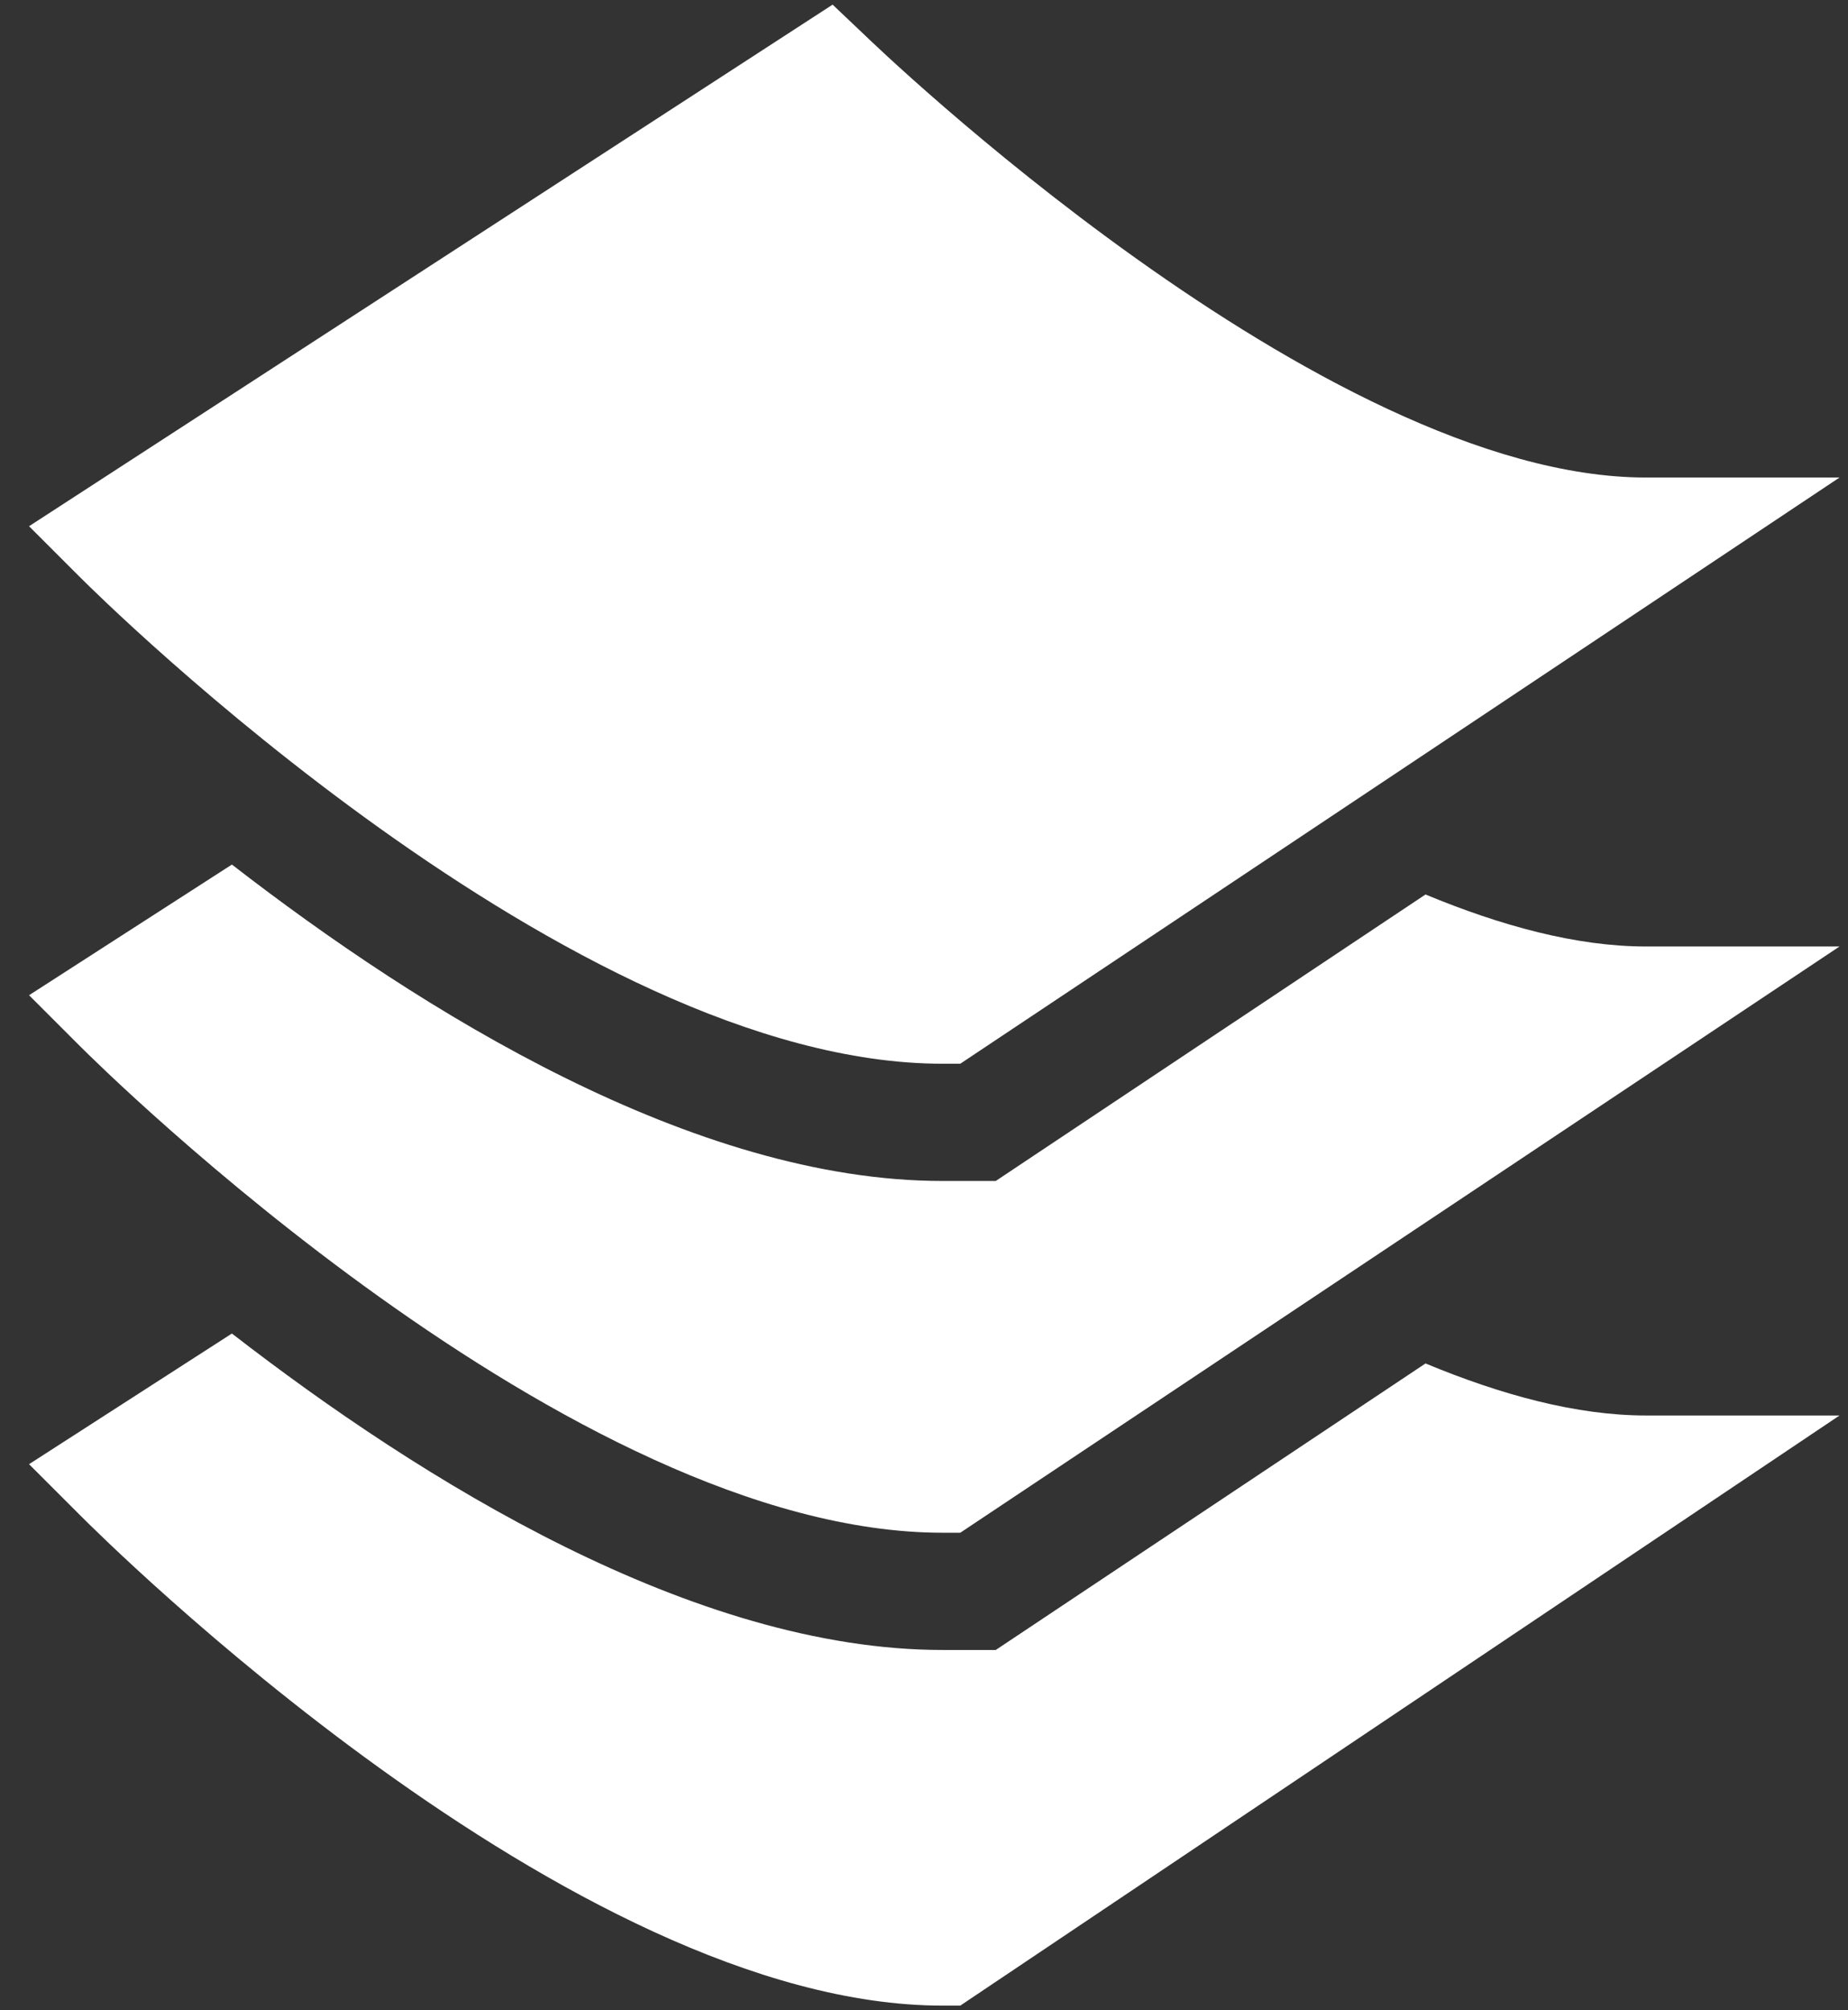 <svg xmlns="http://www.w3.org/2000/svg" width="57" height="62" viewBox="0 0 57 62" fill="none"><rect x="0" y="0" width="57" height="62" fill="#333333" stroke="none"/><path d="M26.712 1.121L25.681 0.143L0.896 16.23L2.48 17.814C3.093 18.427 17.607 32.808 29.071 32.808H29.619L56.739 14.728H50.767C40.781 14.728 26.852 1.255 26.712 1.121Z" fill="white"/><path d="M43.968 42.052L30.713 50.889H29.071C21.394 50.889 12.989 45.651 7.153 41.129L0.896 45.159L2.48 46.743C3.093 47.356 17.607 61.858 29.071 61.858H29.619L56.739 43.657H50.767C48.624 43.657 46.299 43.02 43.968 42.052Z" fill="white"/><path d="M43.968 27.588L30.713 36.424H29.071C21.394 36.424 12.989 31.186 7.153 26.665L0.896 30.695L2.48 32.279C3.093 32.891 17.607 47.273 29.071 47.273H29.619L56.739 29.192H50.767C48.624 29.192 46.299 28.555 43.968 27.588Z" fill="white"/></svg>